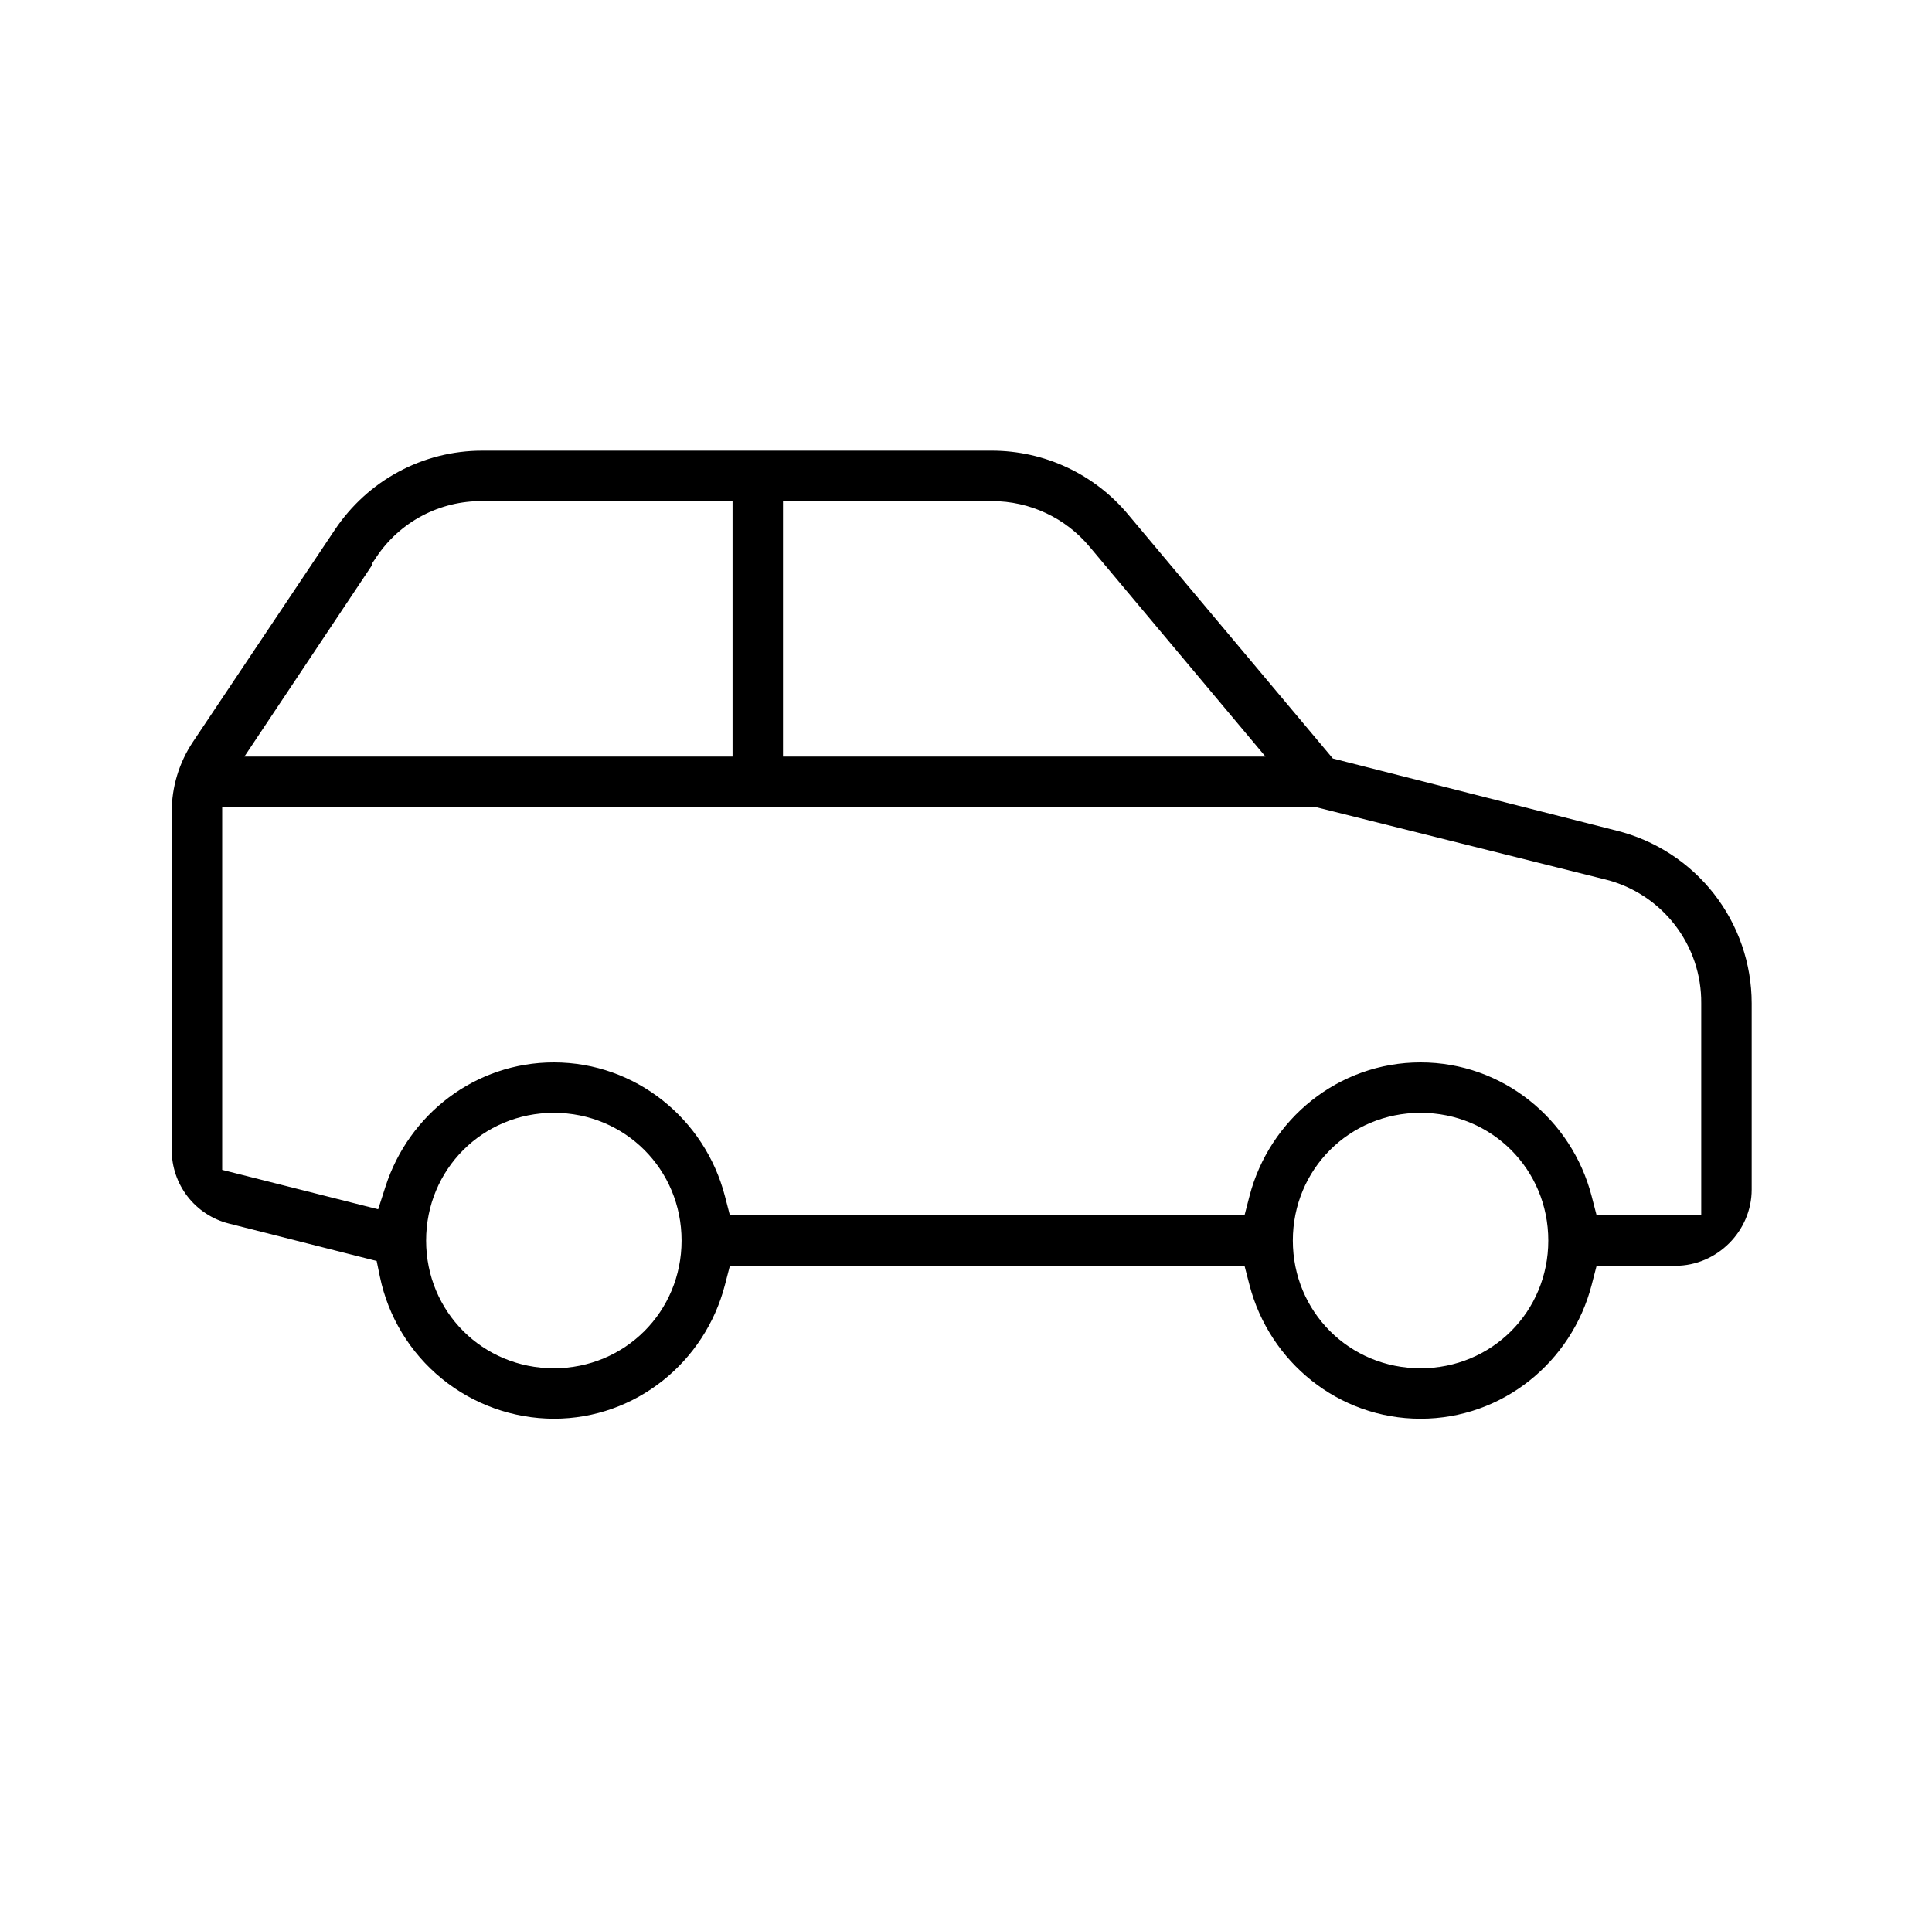 <?xml version="1.0" encoding="UTF-8"?> <svg xmlns="http://www.w3.org/2000/svg" width="90" height="89" viewBox="0 0 90 89" fill="none"> <path fill-rule="evenodd" clip-rule="evenodd" d="M15.59 24.697L15.591 24.696C17.135 22.382 19.694 21 22.461 21H46.21C47.423 21.001 48.62 21.268 49.717 21.784C50.815 22.299 51.785 23.05 52.56 23.982L62.089 35.341L75.306 38.702L75.311 38.703C77.106 39.151 78.699 40.185 79.839 41.641C80.978 43.098 81.598 44.894 81.6 46.743V55.425C81.6 57.361 79.986 58.975 78.05 58.975H74.376L74.143 59.874C73.215 63.452 70.001 66.1 66.175 66.1C62.349 66.1 59.136 63.452 58.207 59.874L57.974 58.975H34.001L33.768 59.874C32.84 63.452 29.627 66.099 25.802 66.1C23.898 66.095 22.053 65.435 20.578 64.231C19.102 63.027 18.085 61.352 17.698 59.487L17.546 58.752L10.658 57.007C9.896 56.814 9.22 56.371 8.738 55.749C8.257 55.127 7.997 54.362 8 53.575L8 37.836L8 37.833C7.997 36.672 8.341 35.535 8.986 34.569L15.59 24.697ZM19.669 24.029C20.53 23.574 21.494 23.341 22.467 23.35H34.125V35.25H11.386L17.328 26.338V26.265L17.529 25.963C18.07 25.15 18.805 24.486 19.669 24.029ZM46.211 23.35H36.475V35.25H58.95L50.771 25.492L50.768 25.489C49.64 24.13 47.974 23.35 46.211 23.35ZM61.276 37.6H10.35V54.507L17.617 56.344L17.962 55.273C19.044 51.921 22.138 49.5 25.8 49.5C29.626 49.5 32.84 52.148 33.768 55.726L34.001 56.625H57.974L58.207 55.726C59.136 52.148 62.349 49.5 66.175 49.5C70.001 49.5 73.215 52.148 74.143 55.726L74.376 56.625H79.25V46.748C79.262 45.424 78.828 44.134 78.017 43.087C77.206 42.039 76.064 41.294 74.778 40.975L74.776 40.975L61.276 37.6ZM31.75 57.8C31.75 54.484 29.116 51.85 25.8 51.85C22.484 51.85 19.85 54.484 19.85 57.8C19.85 61.116 22.484 63.75 25.8 63.75C29.116 63.75 31.75 61.116 31.75 57.8ZM72.125 57.8C72.125 54.484 69.491 51.85 66.175 51.85C62.859 51.85 60.225 54.484 60.225 57.8C60.225 61.116 62.859 63.75 66.175 63.75C69.491 63.75 72.125 61.116 72.125 57.8Z" fill="black"></path> </svg> 